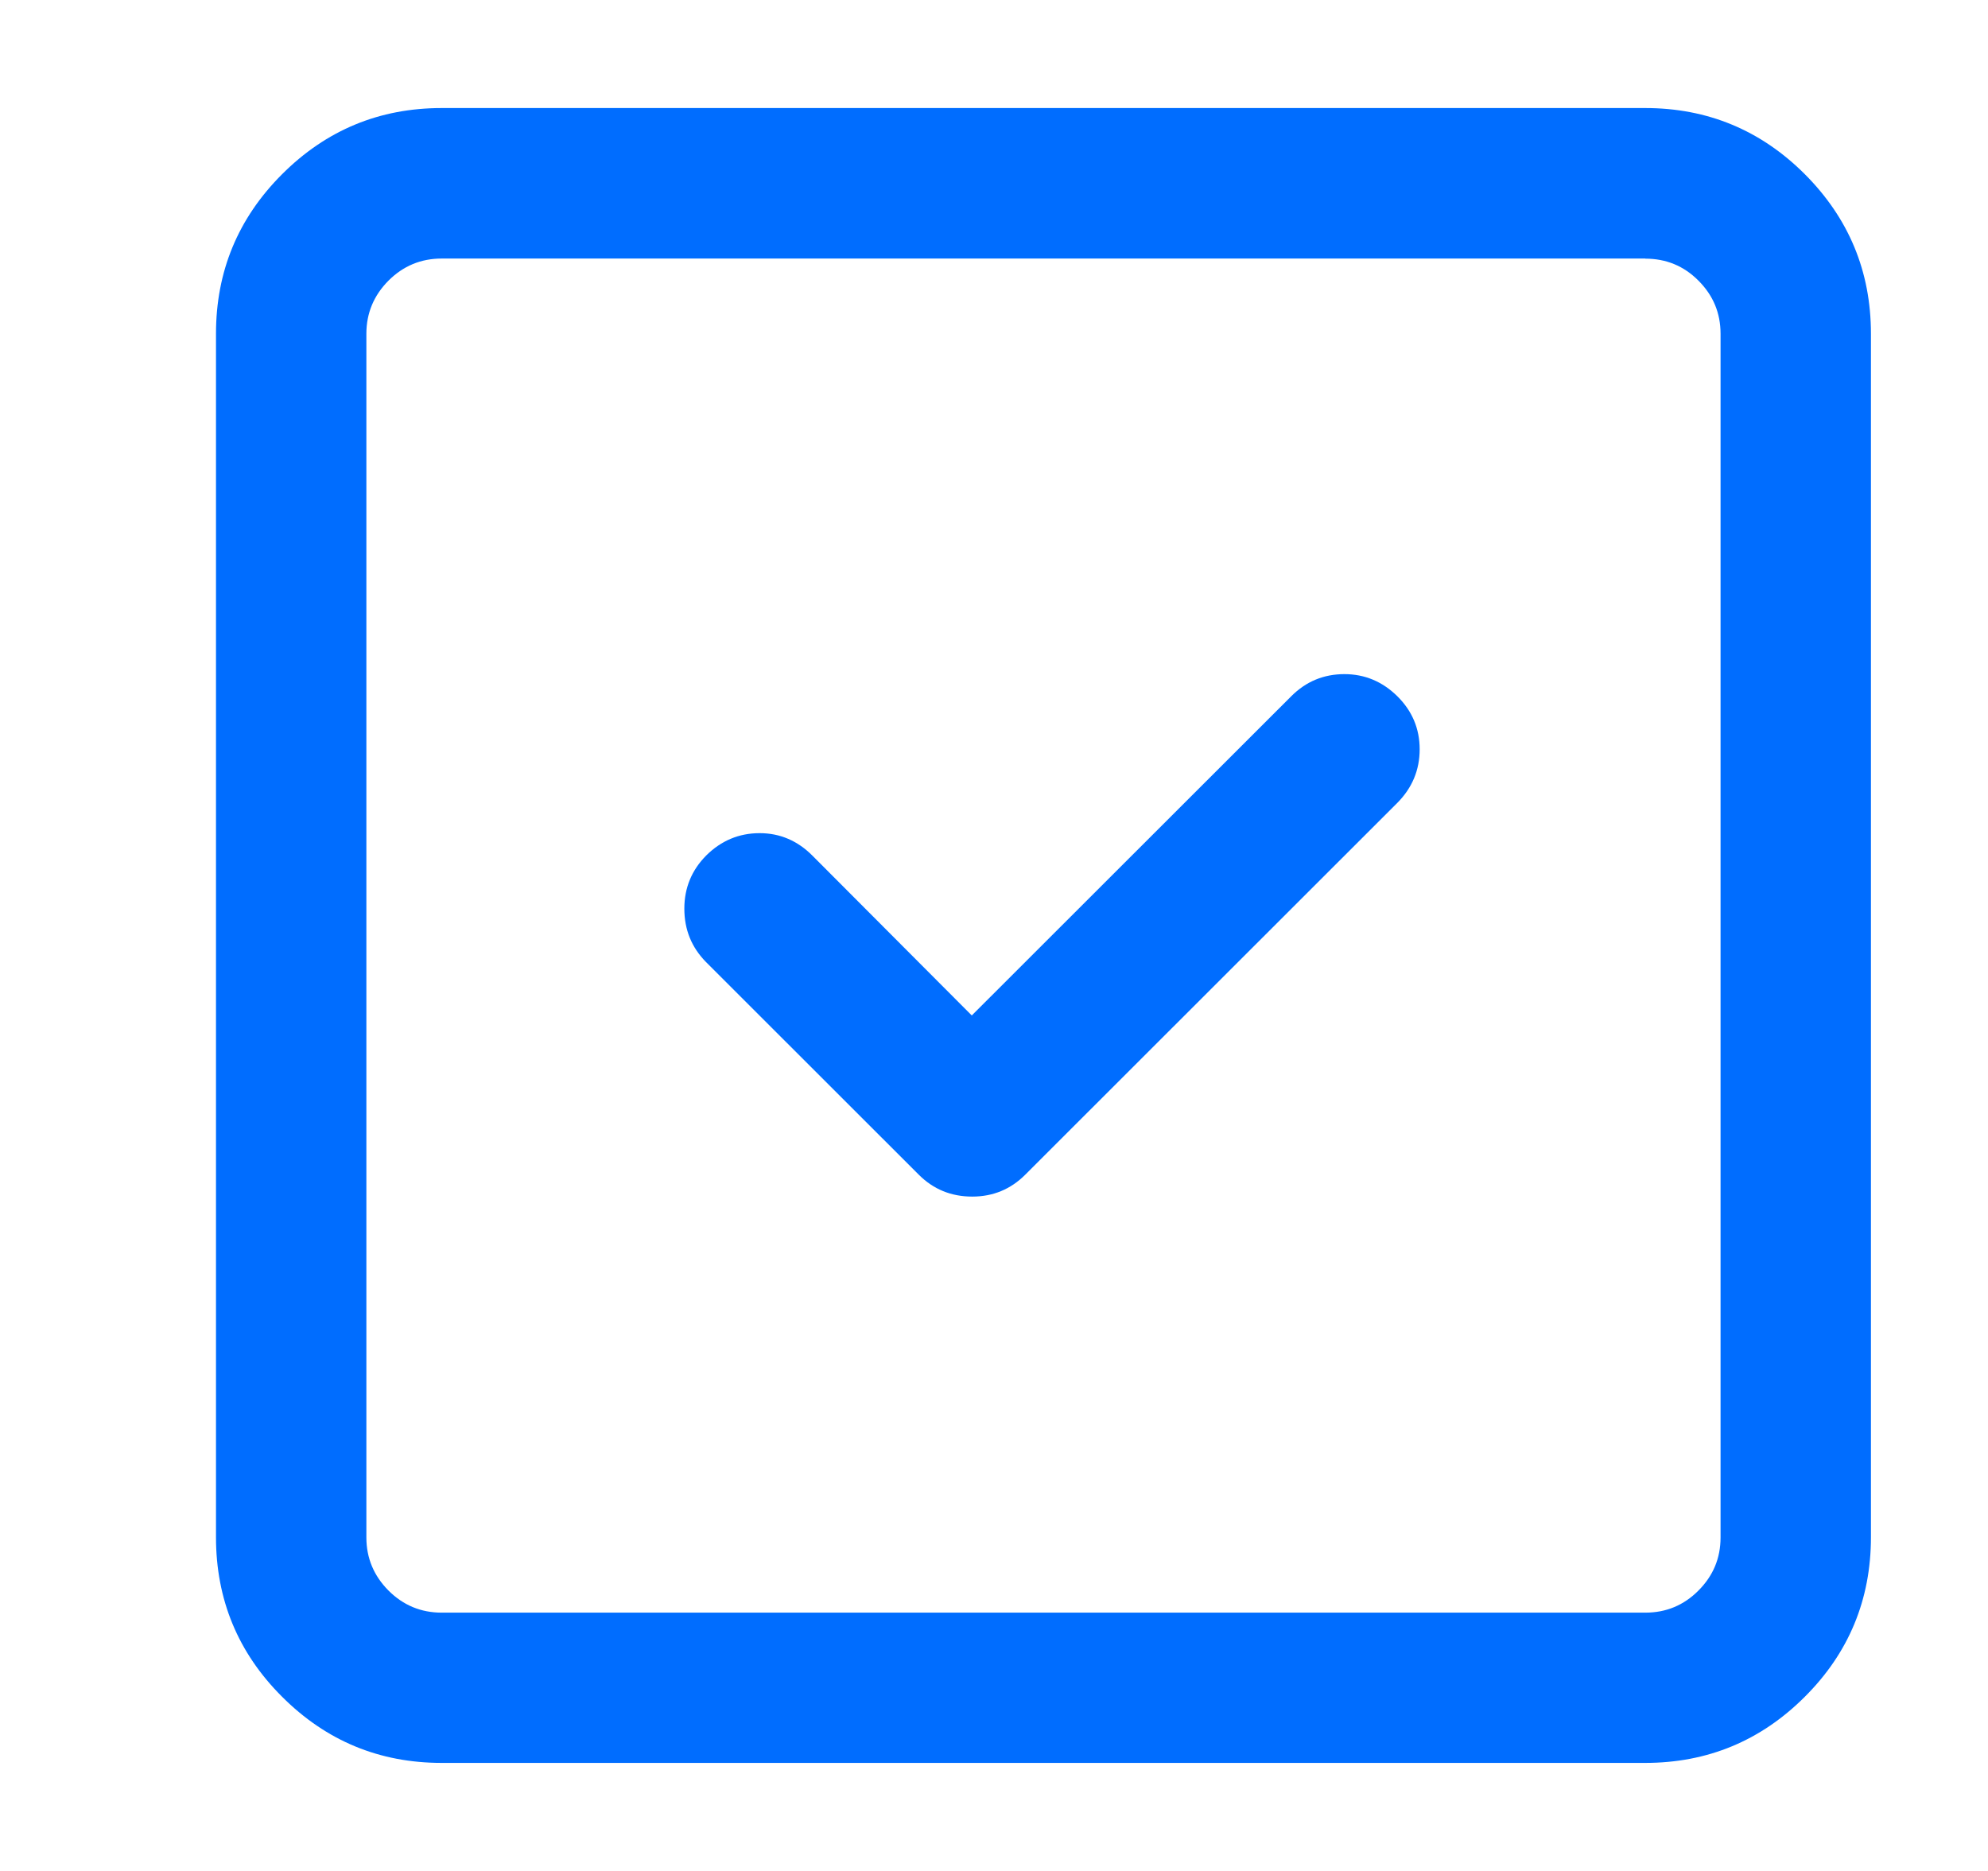 <svg width="17" height="16" viewBox="0 0 17 16" fill="none" xmlns="http://www.w3.org/2000/svg">
<path d="M11.496 5.765C11.67 5.765 11.821 5.828 11.949 5.954C12.076 6.08 12.14 6.231 12.14 6.408C12.14 6.585 12.076 6.738 11.949 6.866L8.767 10.046C8.643 10.17 8.492 10.233 8.314 10.233C8.133 10.233 7.981 10.17 7.857 10.046L6.038 8.228C5.914 8.102 5.852 7.951 5.852 7.77C5.852 7.593 5.915 7.44 6.041 7.314C6.167 7.19 6.318 7.125 6.496 7.125C6.67 7.125 6.821 7.19 6.948 7.318L8.31 8.684L11.04 5.956C11.167 5.828 11.319 5.765 11.497 5.765H11.496H11.496ZM14.069 2.211H3.777C3.6 2.211 3.448 2.274 3.322 2.4C3.197 2.526 3.133 2.677 3.133 2.854V13.148C3.133 13.325 3.197 13.476 3.322 13.602C3.448 13.728 3.6 13.791 3.777 13.791H14.07C14.247 13.791 14.399 13.728 14.524 13.602C14.65 13.476 14.713 13.325 14.713 13.148V2.854C14.713 2.677 14.65 2.526 14.524 2.4C14.399 2.274 14.247 2.212 14.07 2.212L14.069 2.211ZM3.777 0.924H14.069C14.601 0.924 15.057 1.113 15.434 1.49C15.81 1.867 15.999 2.322 15.999 2.854V13.146C15.999 13.678 15.81 14.135 15.434 14.51C15.057 14.887 14.601 15.076 14.069 15.076H3.777C3.244 15.076 2.789 14.887 2.412 14.51C2.035 14.134 1.847 13.678 1.847 13.146V2.854C1.847 2.322 2.035 1.867 2.412 1.49C2.789 1.113 3.244 0.924 3.777 0.924Z" fill="#006DFF"/>
</svg>
